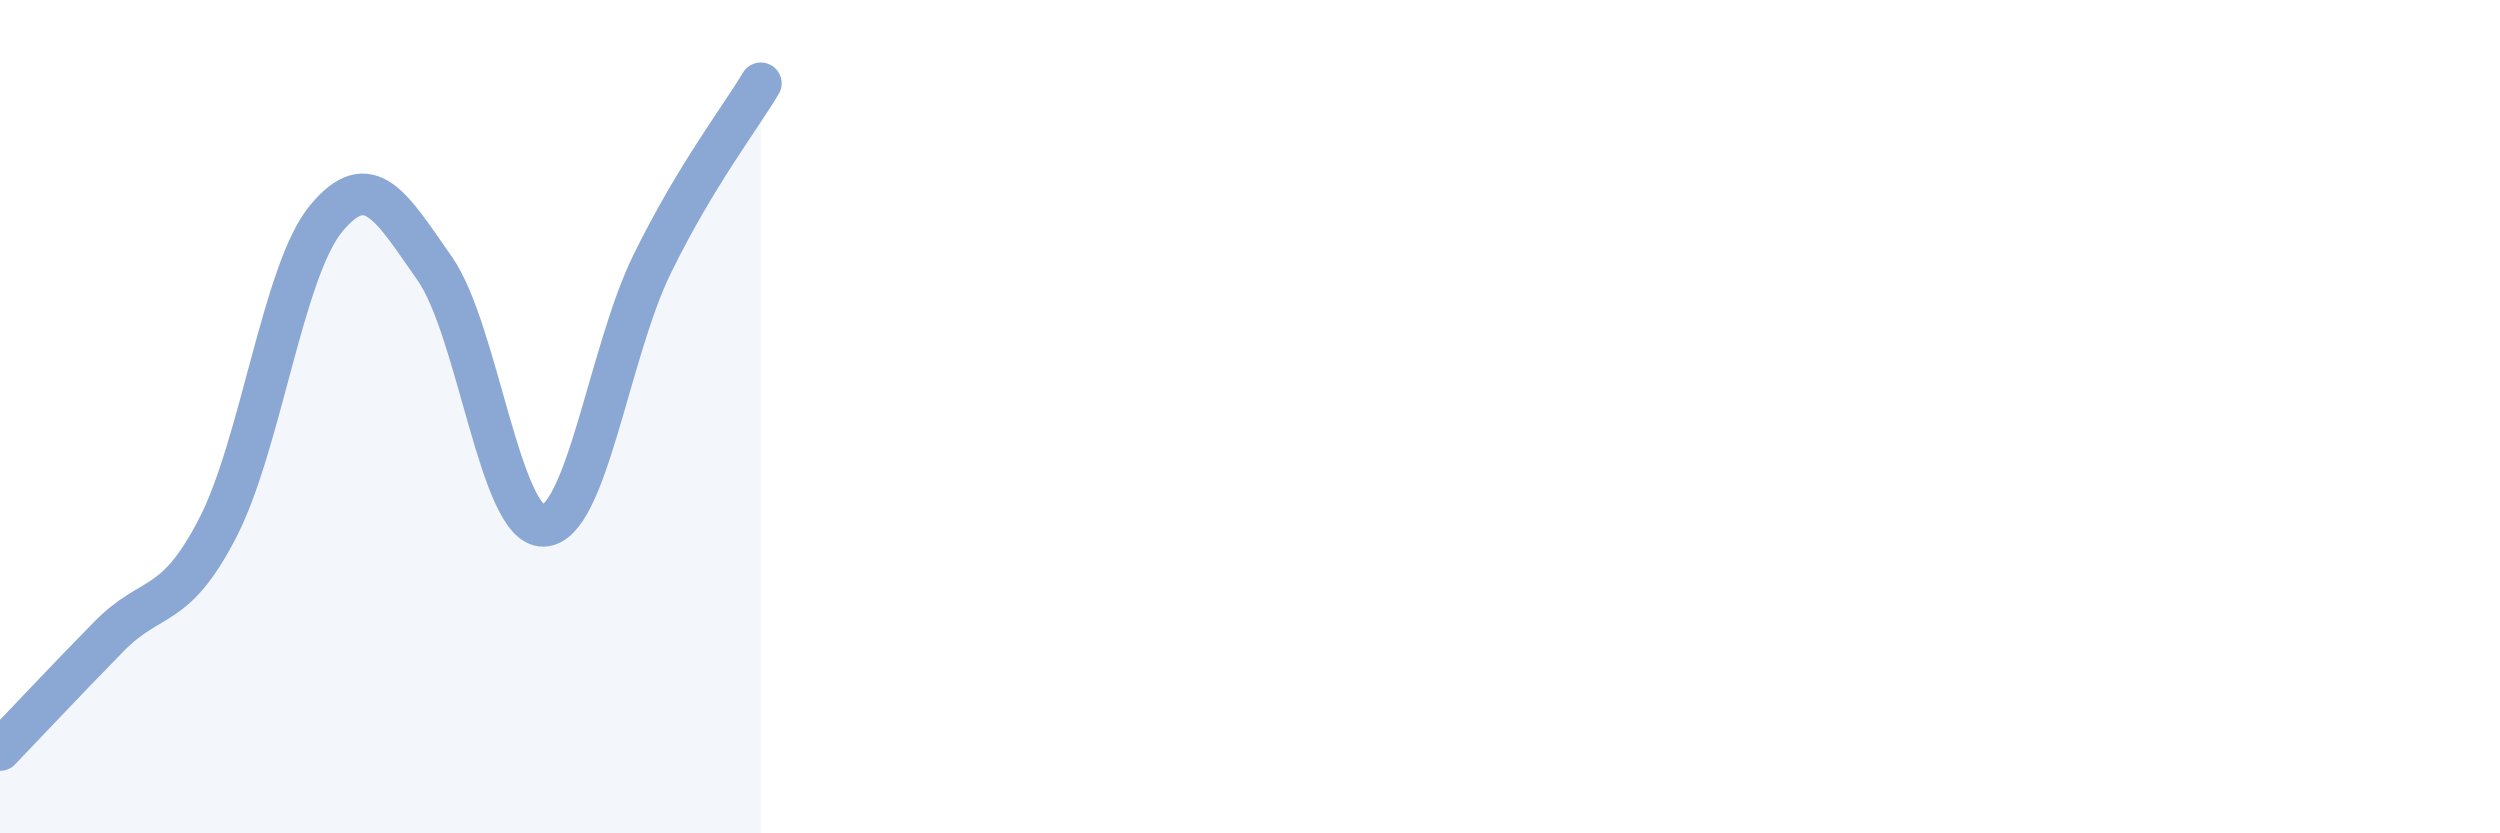 
    <svg width="60" height="20" viewBox="0 0 60 20" xmlns="http://www.w3.org/2000/svg">
      <path
        d="M 0,18 C 0.52,17.46 1.57,16.34 2.61,15.28 C 3.65,14.22 4.18,14.69 5.22,12.68 C 6.26,10.67 6.79,6.49 7.83,5.24 C 8.87,3.99 9.39,4.96 10.43,6.44 C 11.47,7.92 12,12.64 13.04,12.62 C 14.08,12.6 14.61,8.46 15.65,6.34 C 16.69,4.22 17.74,2.87 18.26,2L18.26 20L0 20Z"
        fill="#8ba7d3"
        opacity="0.1"
        stroke-linecap="round"
        stroke-linejoin="round"
      />
      <path
        d="M 0,18 C 0.52,17.46 1.57,16.34 2.61,15.28 C 3.65,14.22 4.18,14.69 5.22,12.68 C 6.26,10.67 6.79,6.49 7.83,5.24 C 8.87,3.99 9.39,4.96 10.43,6.44 C 11.47,7.92 12,12.64 13.04,12.62 C 14.08,12.6 14.61,8.46 15.65,6.34 C 16.69,4.22 17.74,2.87 18.26,2"
        stroke="#8ba7d3"
        stroke-width="1"
        fill="none"
        stroke-linecap="round"
        stroke-linejoin="round"
      />
    </svg>
  